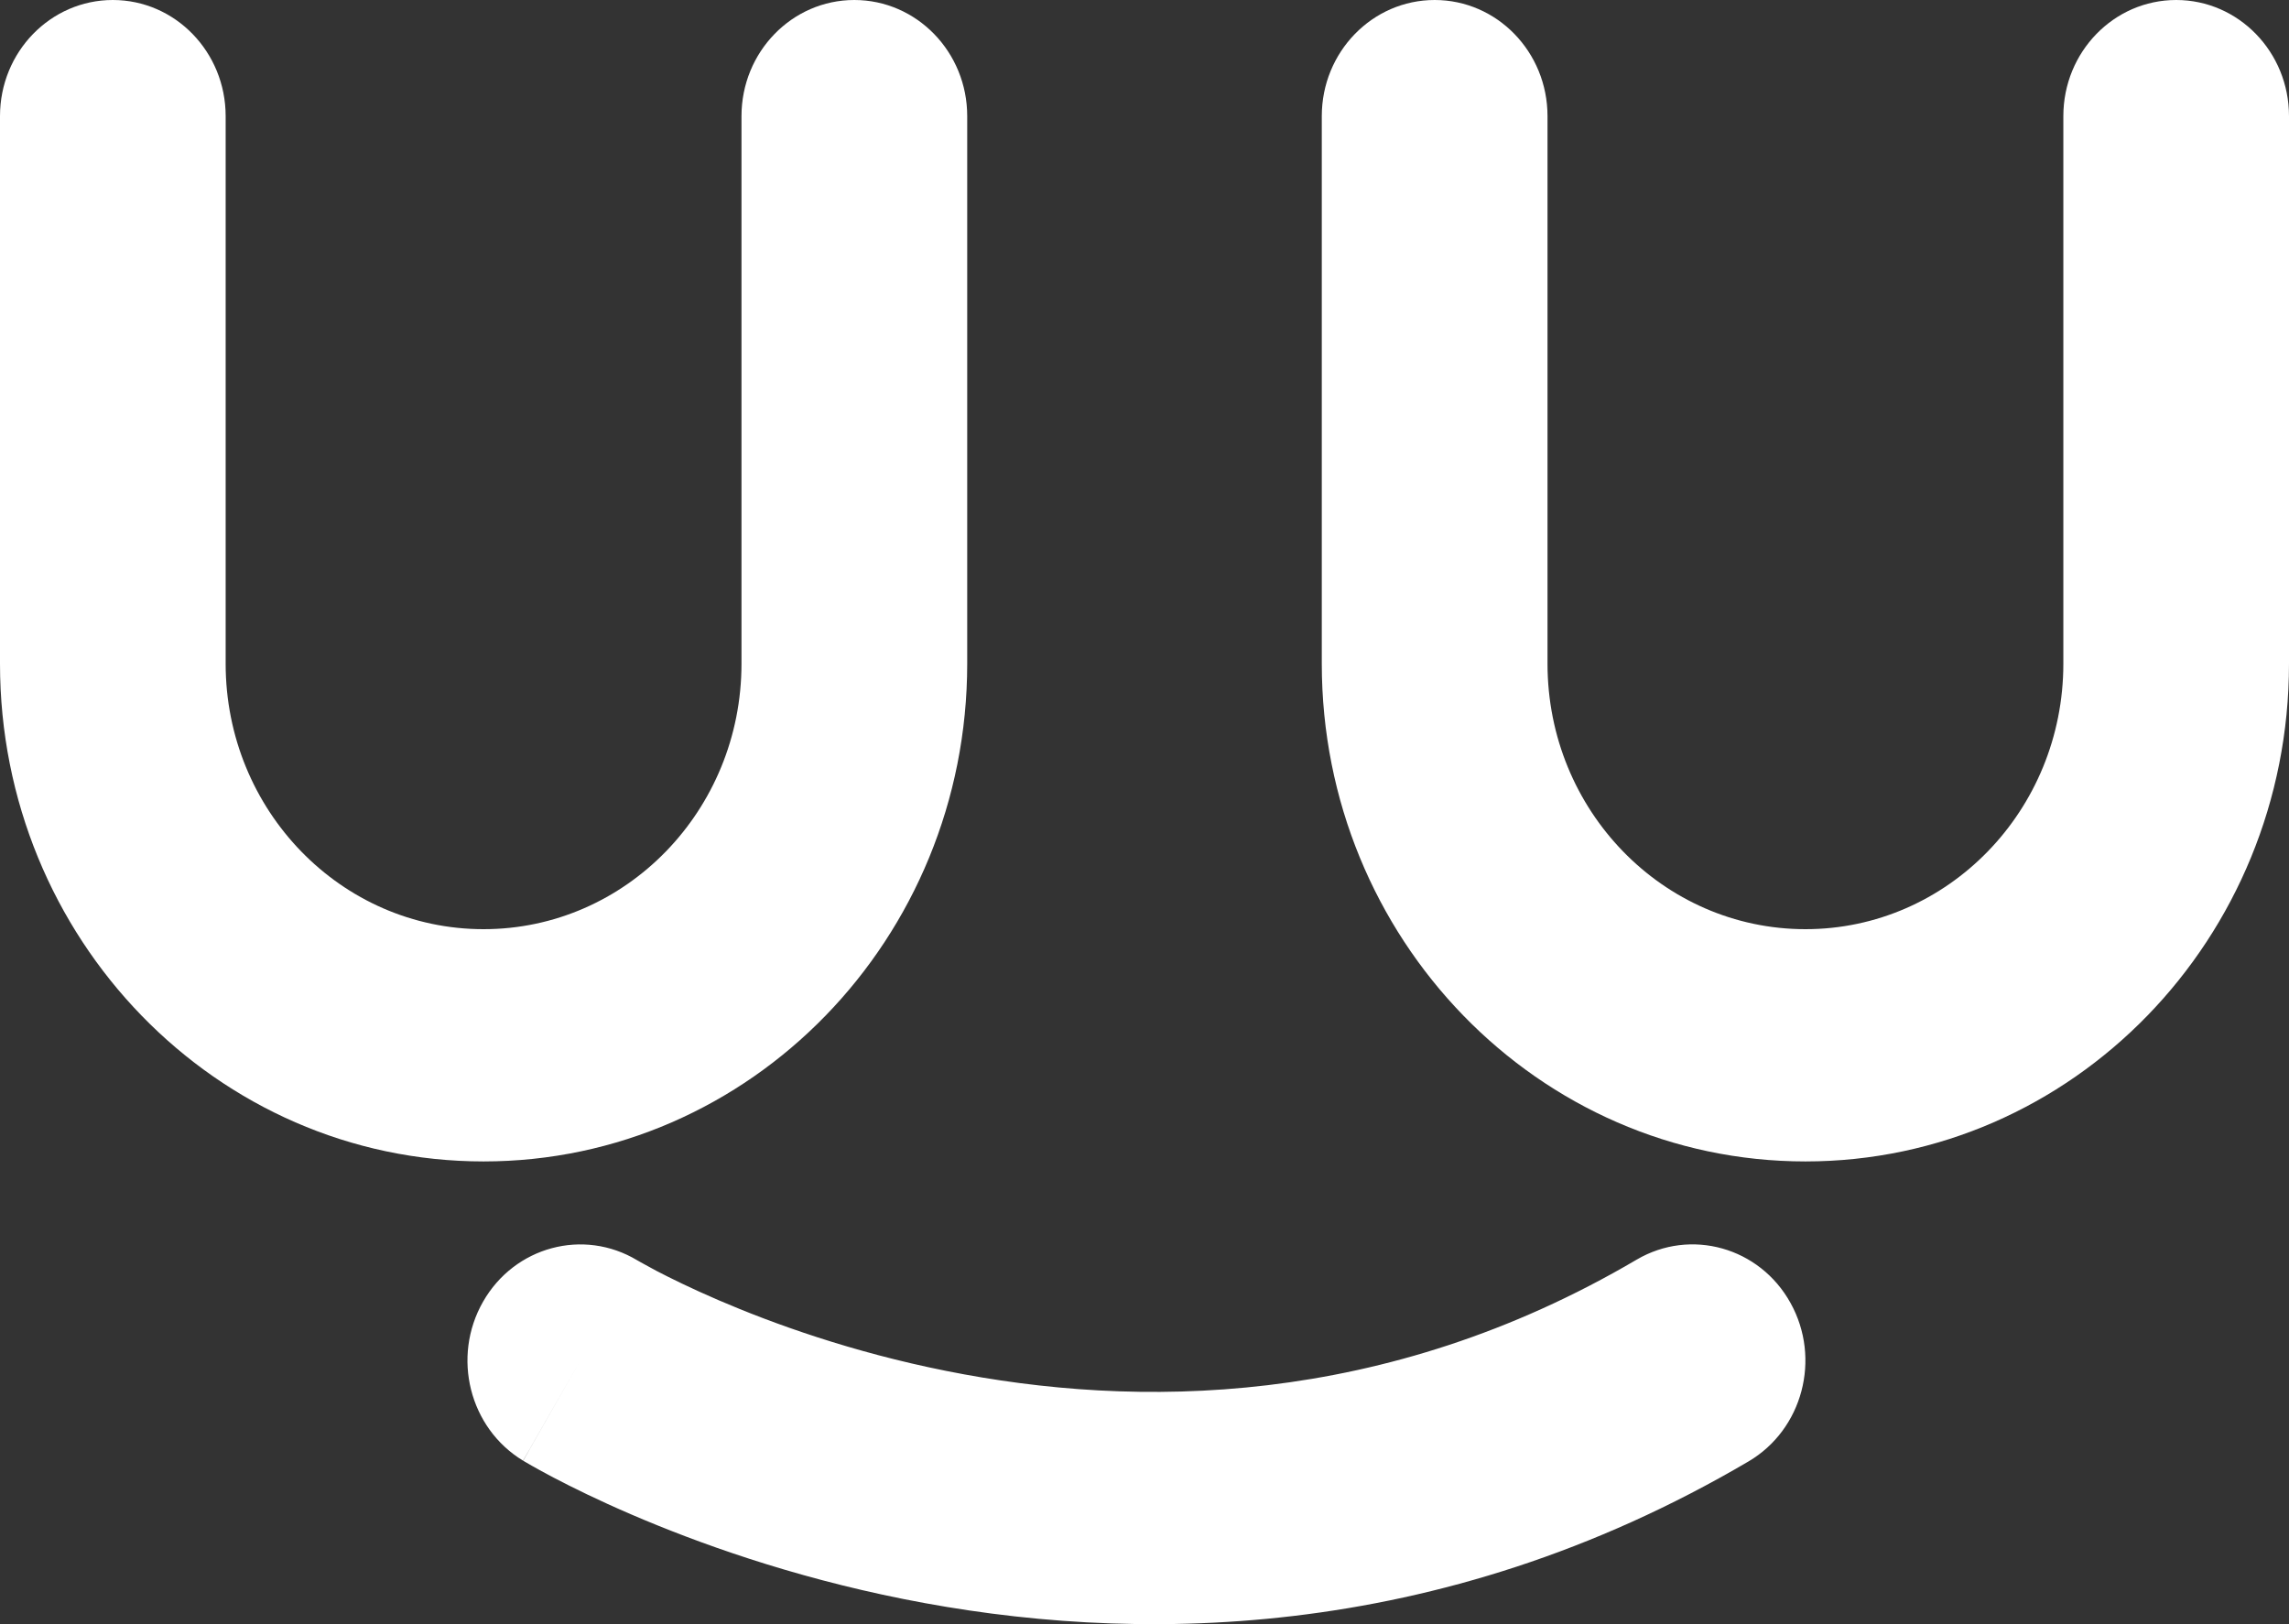 <svg width="31" height="22" viewBox="0 0 31 22" fill="none" xmlns="http://www.w3.org/2000/svg">
<rect x="0" y="0" width="31" height="22" fill="#333333" stroke="none"/>
<path fill-rule="evenodd" clip-rule="evenodd" d="M1.528 0C2.372 0 3.056 0.704 3.056 1.573V8.99C3.056 10.976 4.62 12.586 6.549 12.586C8.478 12.586 10.042 10.976 10.042 8.99V1.573C10.042 0.704 10.726 0 11.57 0C12.414 0 13.099 0.704 13.099 1.573V8.99C13.099 12.714 10.166 15.732 6.549 15.732C2.932 15.732 0 12.714 0 8.99V1.573C0 0.704 0.684 0 1.528 0Z" fill="white"/>
<path fill-rule="evenodd" clip-rule="evenodd" d="M19.43 0C20.274 0 20.958 0.704 20.958 1.573V8.99C20.958 10.976 22.522 12.586 24.451 12.586C26.38 12.586 27.944 10.976 27.944 8.99V1.573C27.944 0.704 28.628 0 29.472 0C30.316 0 31 0.704 31 1.573V8.99C31 12.714 28.068 15.732 24.451 15.732C20.834 15.732 17.901 12.714 17.901 8.99V1.573C17.901 0.704 18.586 0 19.43 0Z" fill="white"/>
<path fill-rule="evenodd" clip-rule="evenodd" d="M24.249 17.649C24.668 18.403 24.413 19.364 23.681 19.795C19.457 22.28 15.294 22.271 12.234 21.659C10.706 21.354 9.438 20.896 8.548 20.513C8.102 20.321 7.748 20.146 7.5 20.016C7.376 19.951 7.278 19.897 7.208 19.857C7.173 19.837 7.145 19.821 7.125 19.809L7.099 19.794L7.09 19.789L7.087 19.787L7.086 19.786C7.085 19.786 7.084 19.785 7.859 18.429L7.084 19.785C6.357 19.345 6.114 18.381 6.542 17.632C6.969 16.884 7.903 16.634 8.63 17.071L8.637 17.075C8.645 17.079 8.659 17.088 8.681 17.1C8.723 17.124 8.792 17.162 8.886 17.212C9.074 17.31 9.359 17.451 9.728 17.61C10.469 17.929 11.534 18.314 12.817 18.57C15.379 19.083 18.747 19.073 22.164 17.063C22.897 16.632 23.831 16.894 24.249 17.649Z" fill="white"/>
</svg>

